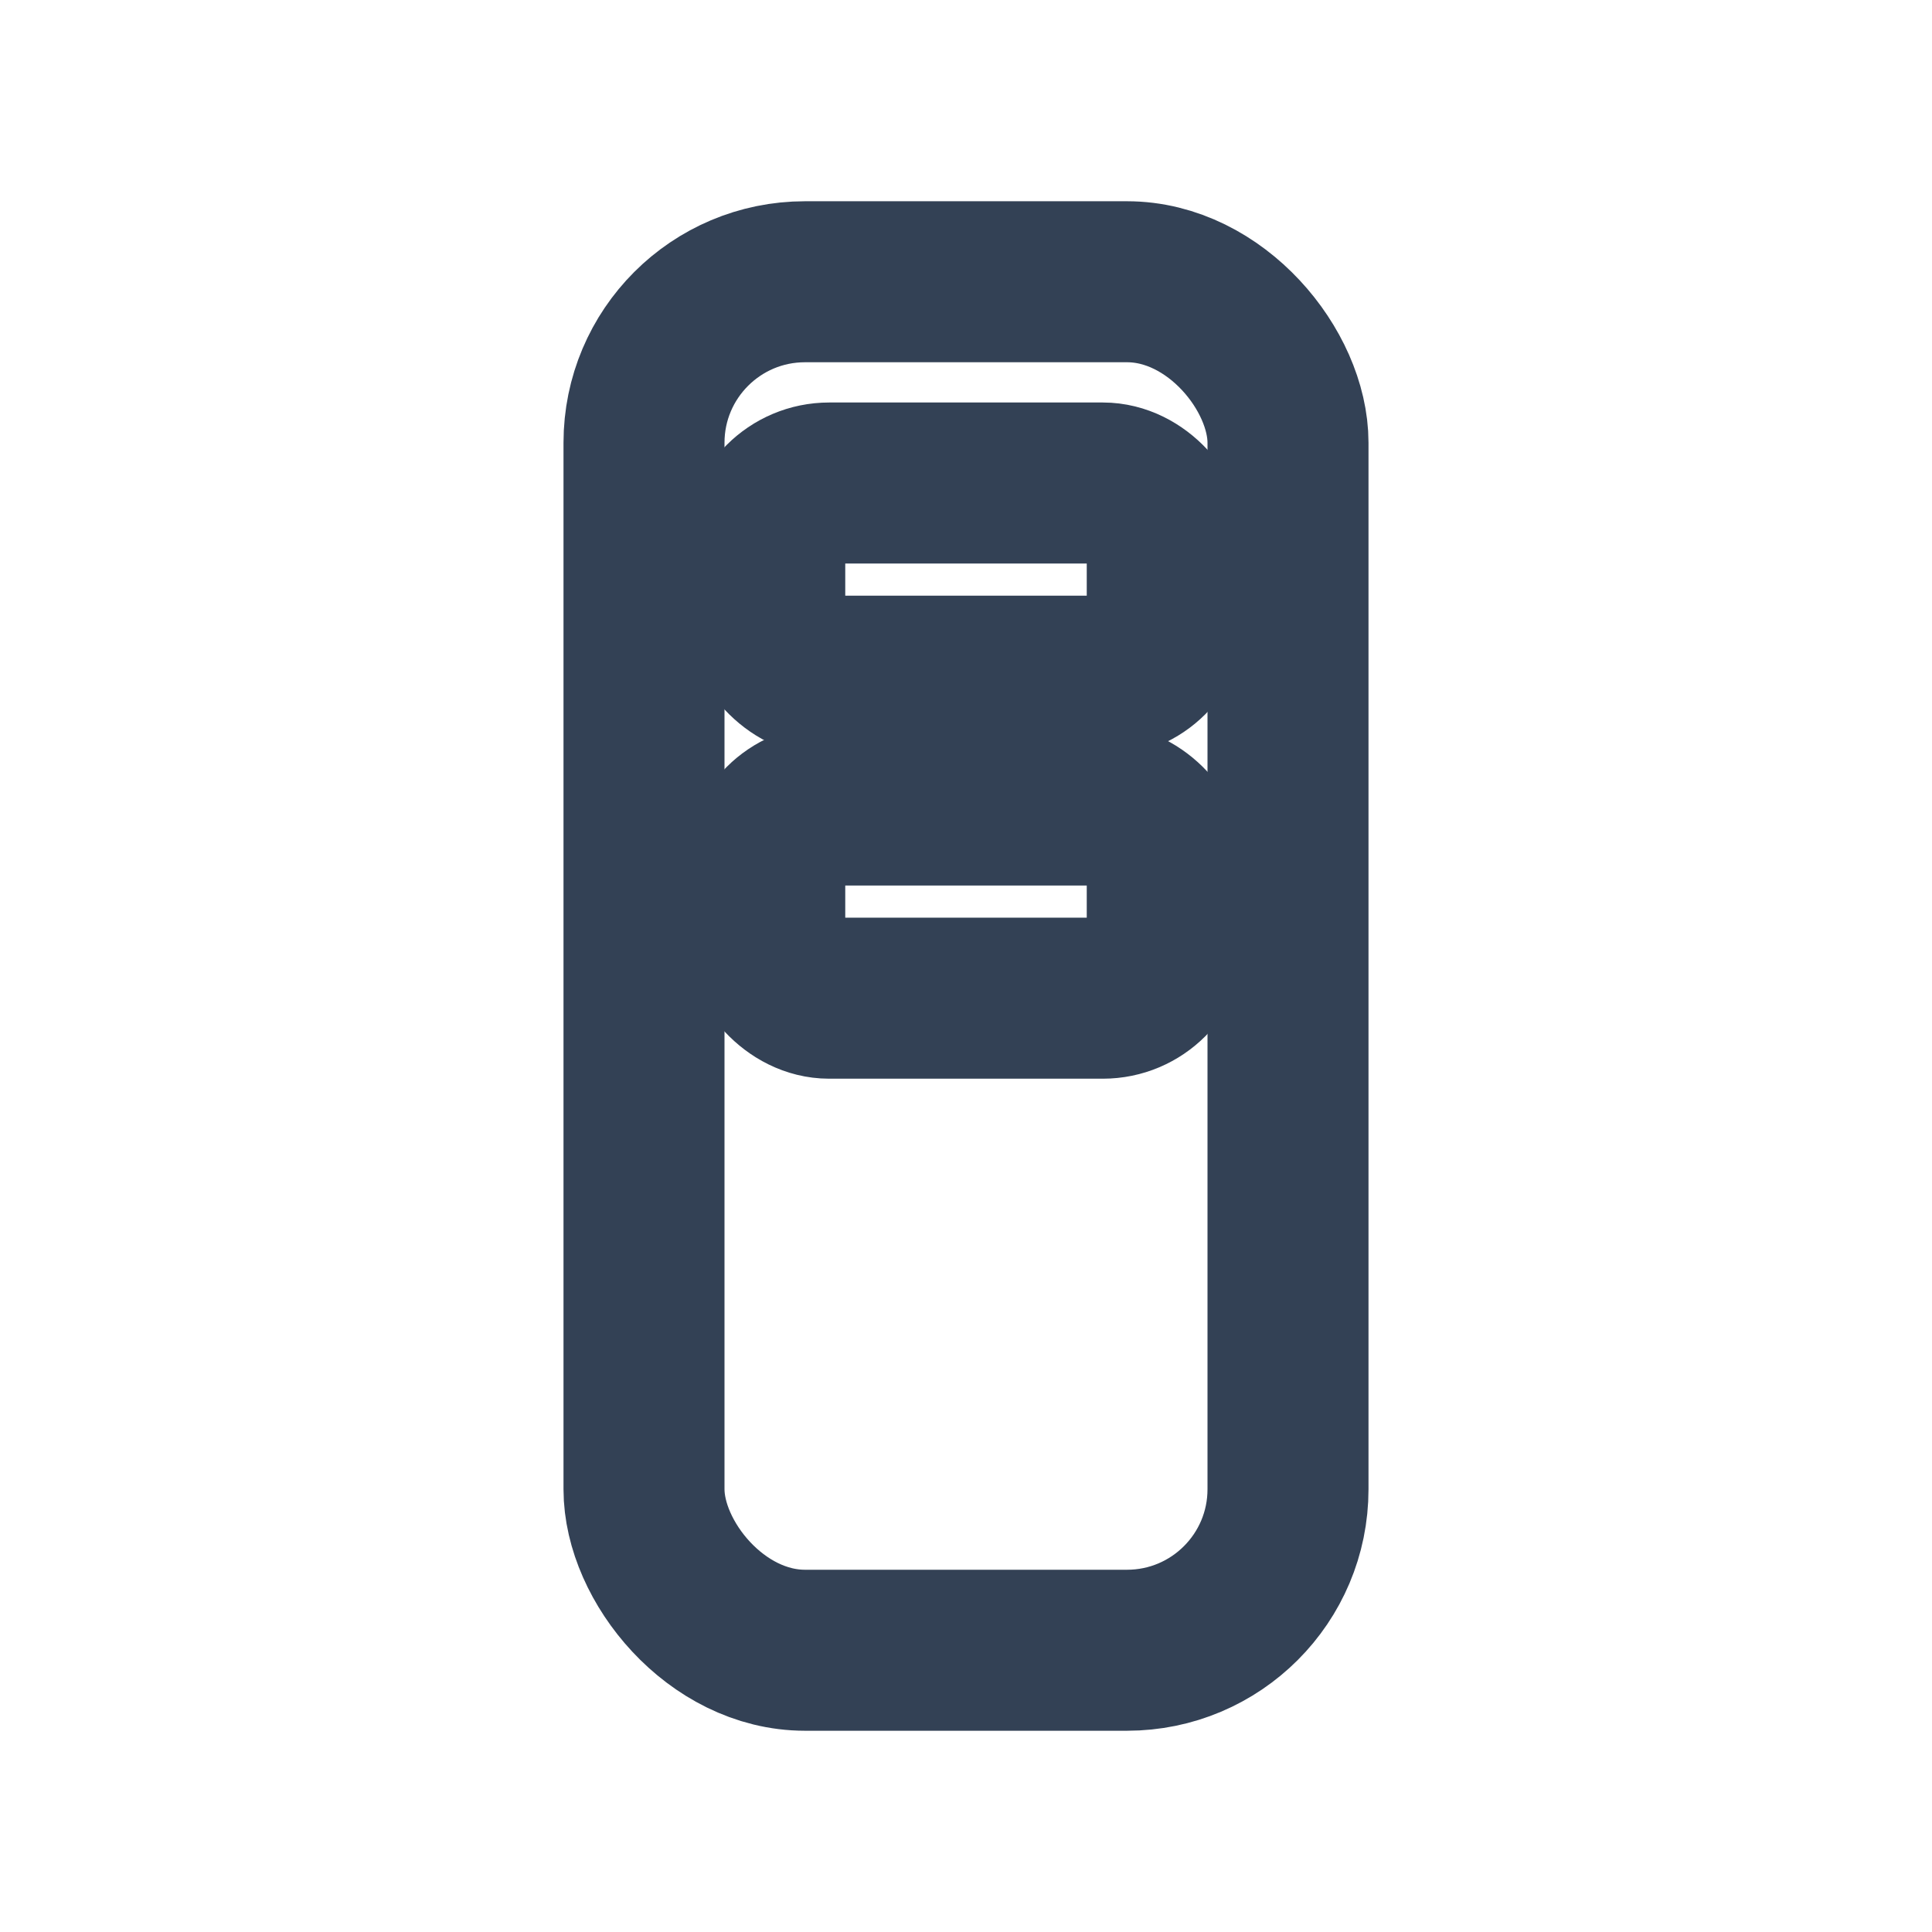 <svg xmlns="http://www.w3.org/2000/svg" viewBox="0 0 24 24" fill="none" stroke="#334155" stroke-width="2" stroke-linecap="round" stroke-linejoin="round">
<rect x="8" y="3.5" width="8" height="17" rx="2"/>
<rect x="9.5" y="6" width="5" height="2.4" rx="0.8"/>
<rect x="9.5" y="10" width="5" height="2.4" rx="0.8"/>
</svg>
